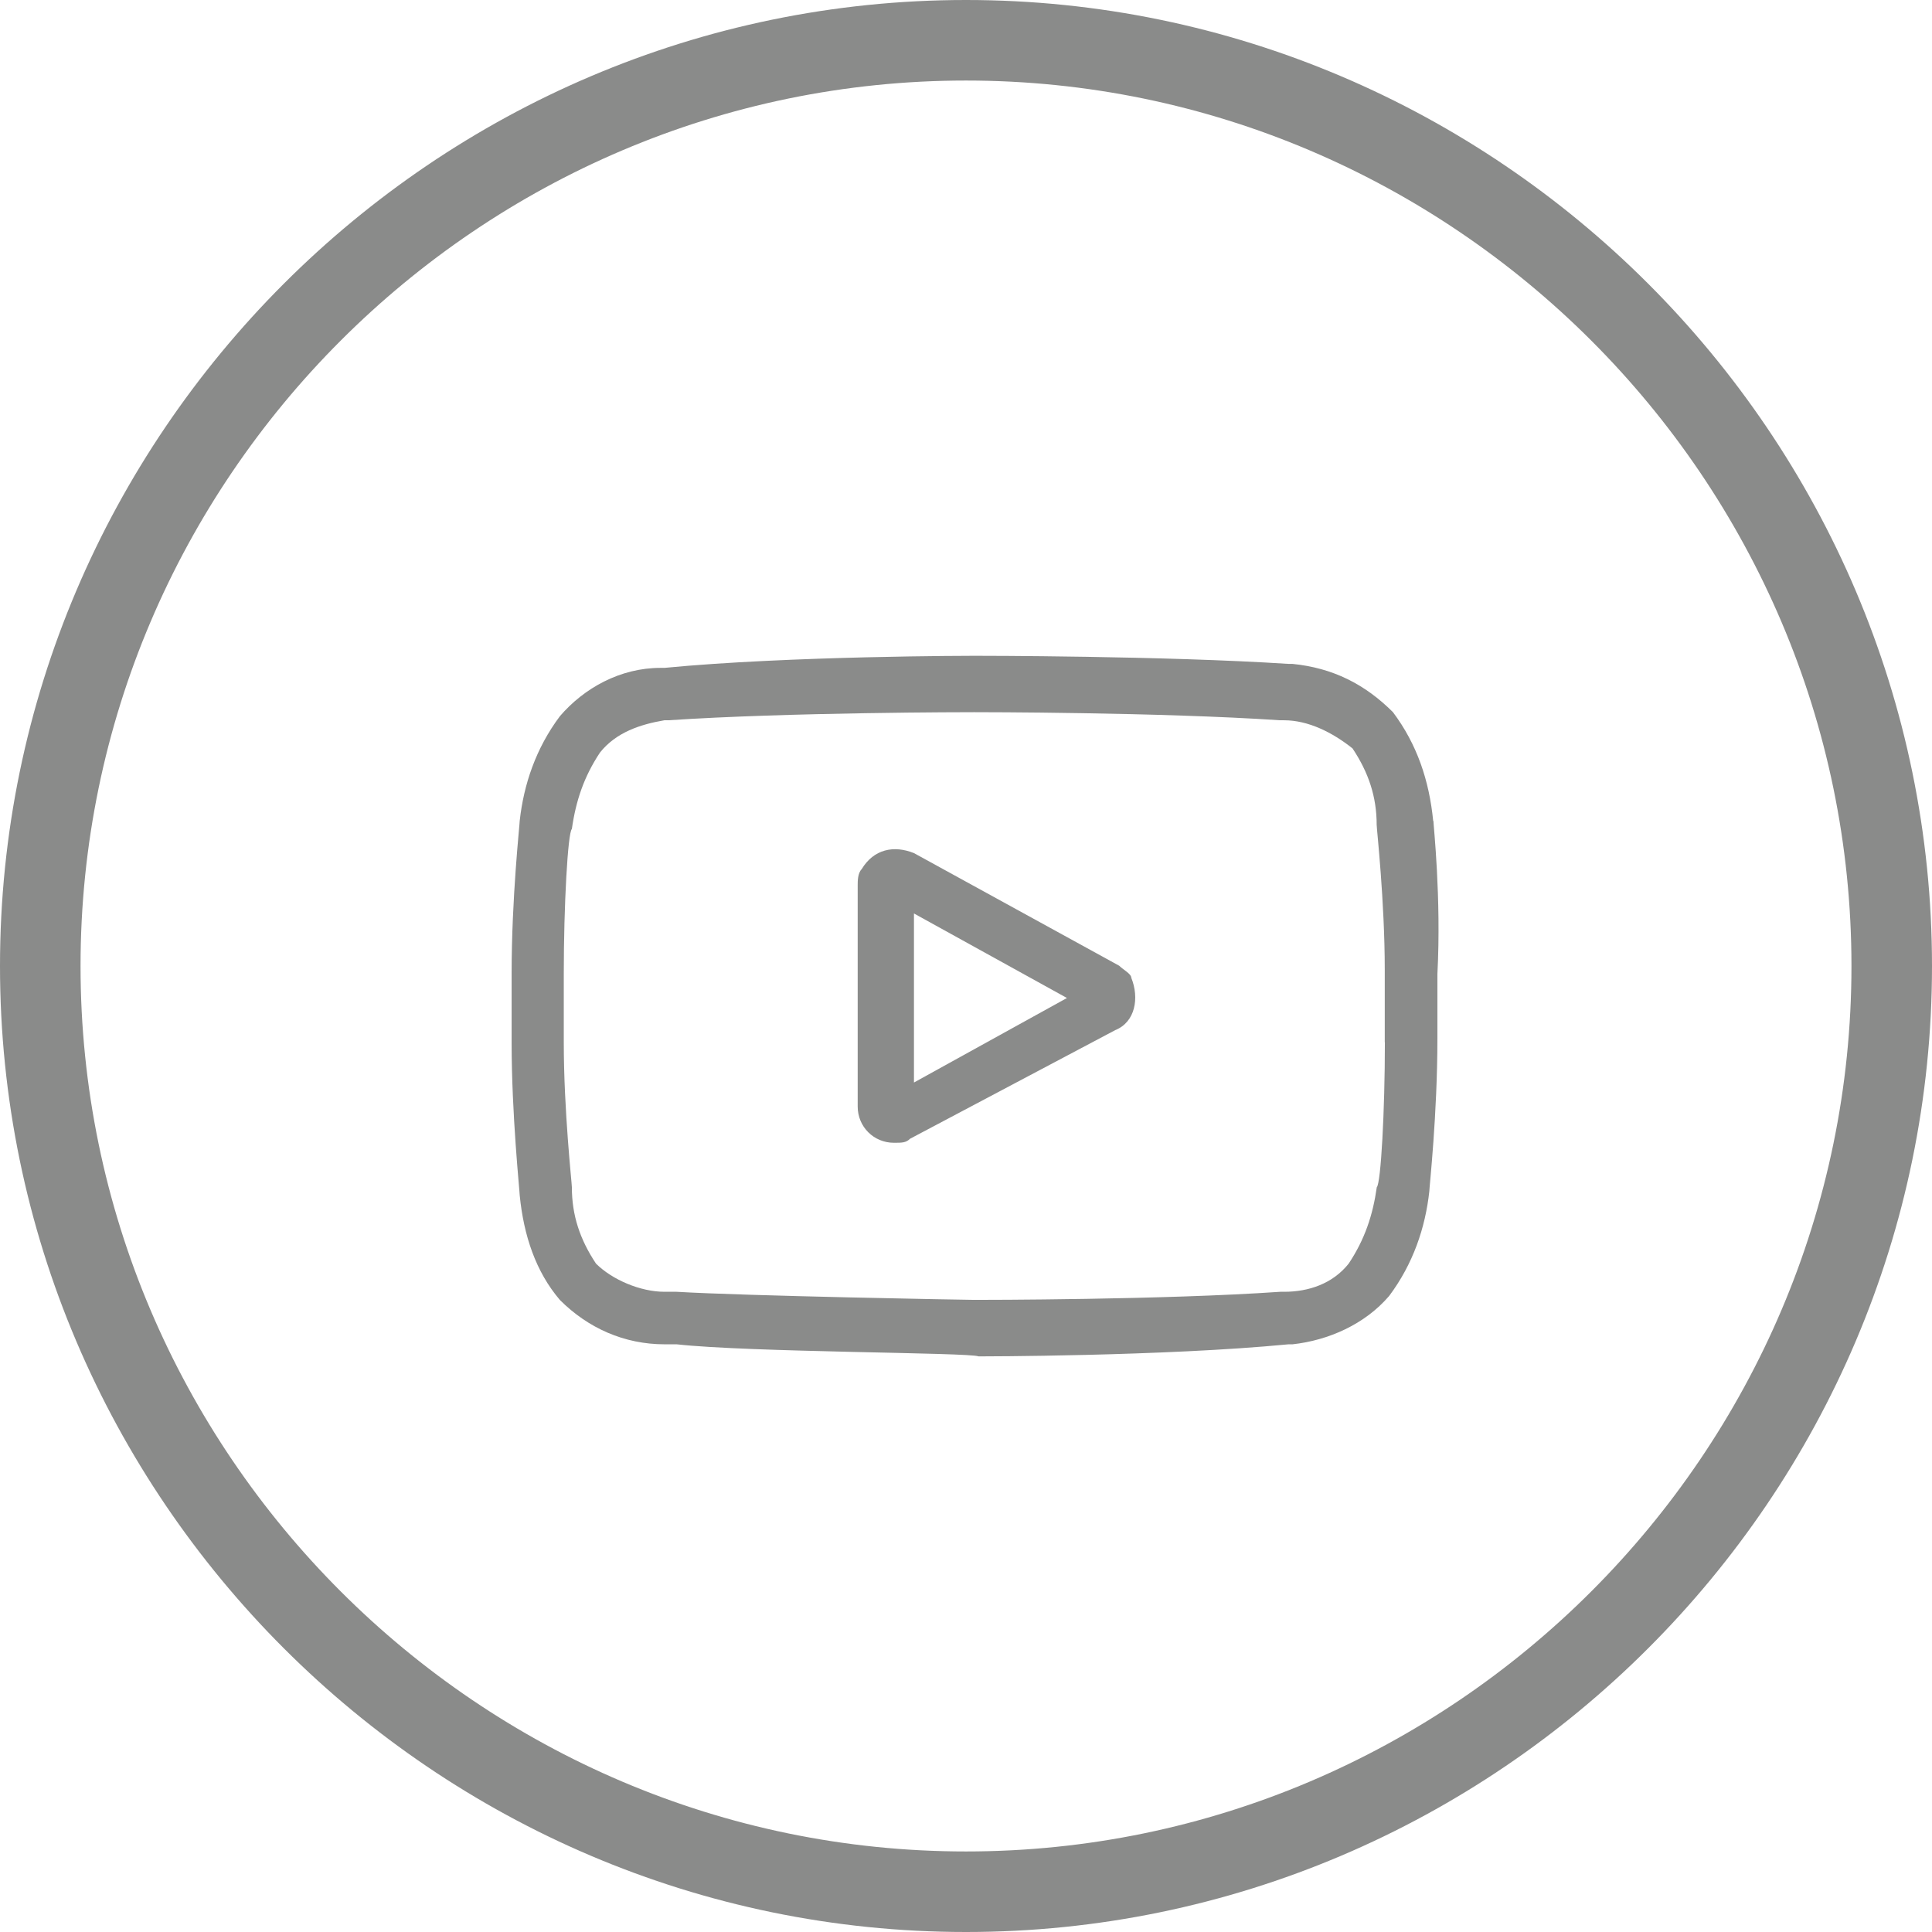 <!-- Generated by IcoMoon.io -->
<svg version="1.1" xmlns="http://www.w3.org/2000/svg" width="16" height="16" viewBox="0 0 16 16">
<title>youtube-gray</title>
<path fill="#8a8b8a" d="M9.269 7.998l-1.7-0.933c-0.167-0.067-0.333-0.033-0.433 0.133-0.033 0.033-0.033 0.1-0.033 0.133v1.833c0 0.167 0.133 0.3 0.3 0.3 0.067 0 0.1 0 0.133-0.033l1.7-0.9c0.167-0.067 0.2-0.267 0.133-0.433 0-0.033-0.067-0.067-0.1-0.1v0zM7.569 8.965v-1.4l1.267 0.7-1.267 0.7z"></path>
<path fill="#8a8b8a" d="M11.869 6.798v0c-0.033-0.333-0.133-0.633-0.333-0.9-0.233-0.233-0.5-0.367-0.833-0.4h-0.033c-1.033-0.067-2.567-0.067-2.6-0.067v0c0 0-1.533 0-2.567 0.1v0h-0.033c-0.333 0-0.633 0.167-0.833 0.4-0.2 0.267-0.3 0.567-0.333 0.867v0c0 0.033-0.067 0.633-0.067 1.267v0.567c0 0.6 0.067 1.233 0.067 1.267v0c0.033 0.333 0.133 0.633 0.333 0.867 0.233 0.233 0.533 0.367 0.867 0.367 0.033 0 0.067 0 0.067 0h0.033c0.6 0.067 2.433 0.067 2.5 0.1v0c0 0 1.533 0 2.567-0.1v0h0.033c0.3-0.033 0.6-0.167 0.8-0.4 0.2-0.267 0.3-0.567 0.333-0.867v0c0-0.033 0.067-0.633 0.067-1.267v-0.533c0.033-0.633-0.033-1.233-0.033-1.267zM11.469 8.632c0 0.567-0.033 1.167-0.067 1.2-0.033 0.233-0.1 0.433-0.233 0.633-0.133 0.167-0.333 0.233-0.533 0.233h-0.033c-0.967 0.067-2.467 0.067-2.533 0.067s-1.9-0.033-2.467-0.067c-0.033 0-0.067 0-0.1 0-0.2 0-0.433-0.1-0.567-0.233v0c-0.133-0.2-0.2-0.4-0.2-0.633 0-0.033-0.067-0.633-0.067-1.2v-0.567c0-0.567 0.033-1.167 0.067-1.2 0.033-0.233 0.1-0.433 0.233-0.633 0.133-0.167 0.333-0.233 0.533-0.267h0.033c1-0.067 2.5-0.067 2.533-0.067s1.533 0 2.533 0.067h0.033c0.2 0 0.4 0.1 0.567 0.233v0c0.133 0.2 0.2 0.4 0.2 0.633 0 0.033 0.067 0.633 0.067 1.2v0.6z"></path>
<path fill="#8a8b8a" d="M8 16c-4.4 0-8-3.6-8-8s3.6-8 8-8 8 3.6 8 8-3.6 8-8 8zM8 0.667c-4.033 0-7.333 3.3-7.333 7.333s3.3 7.333 7.333 7.333 7.333-3.3 7.333-7.333-3.3-7.333-7.333-7.333z"></path>
</svg>
